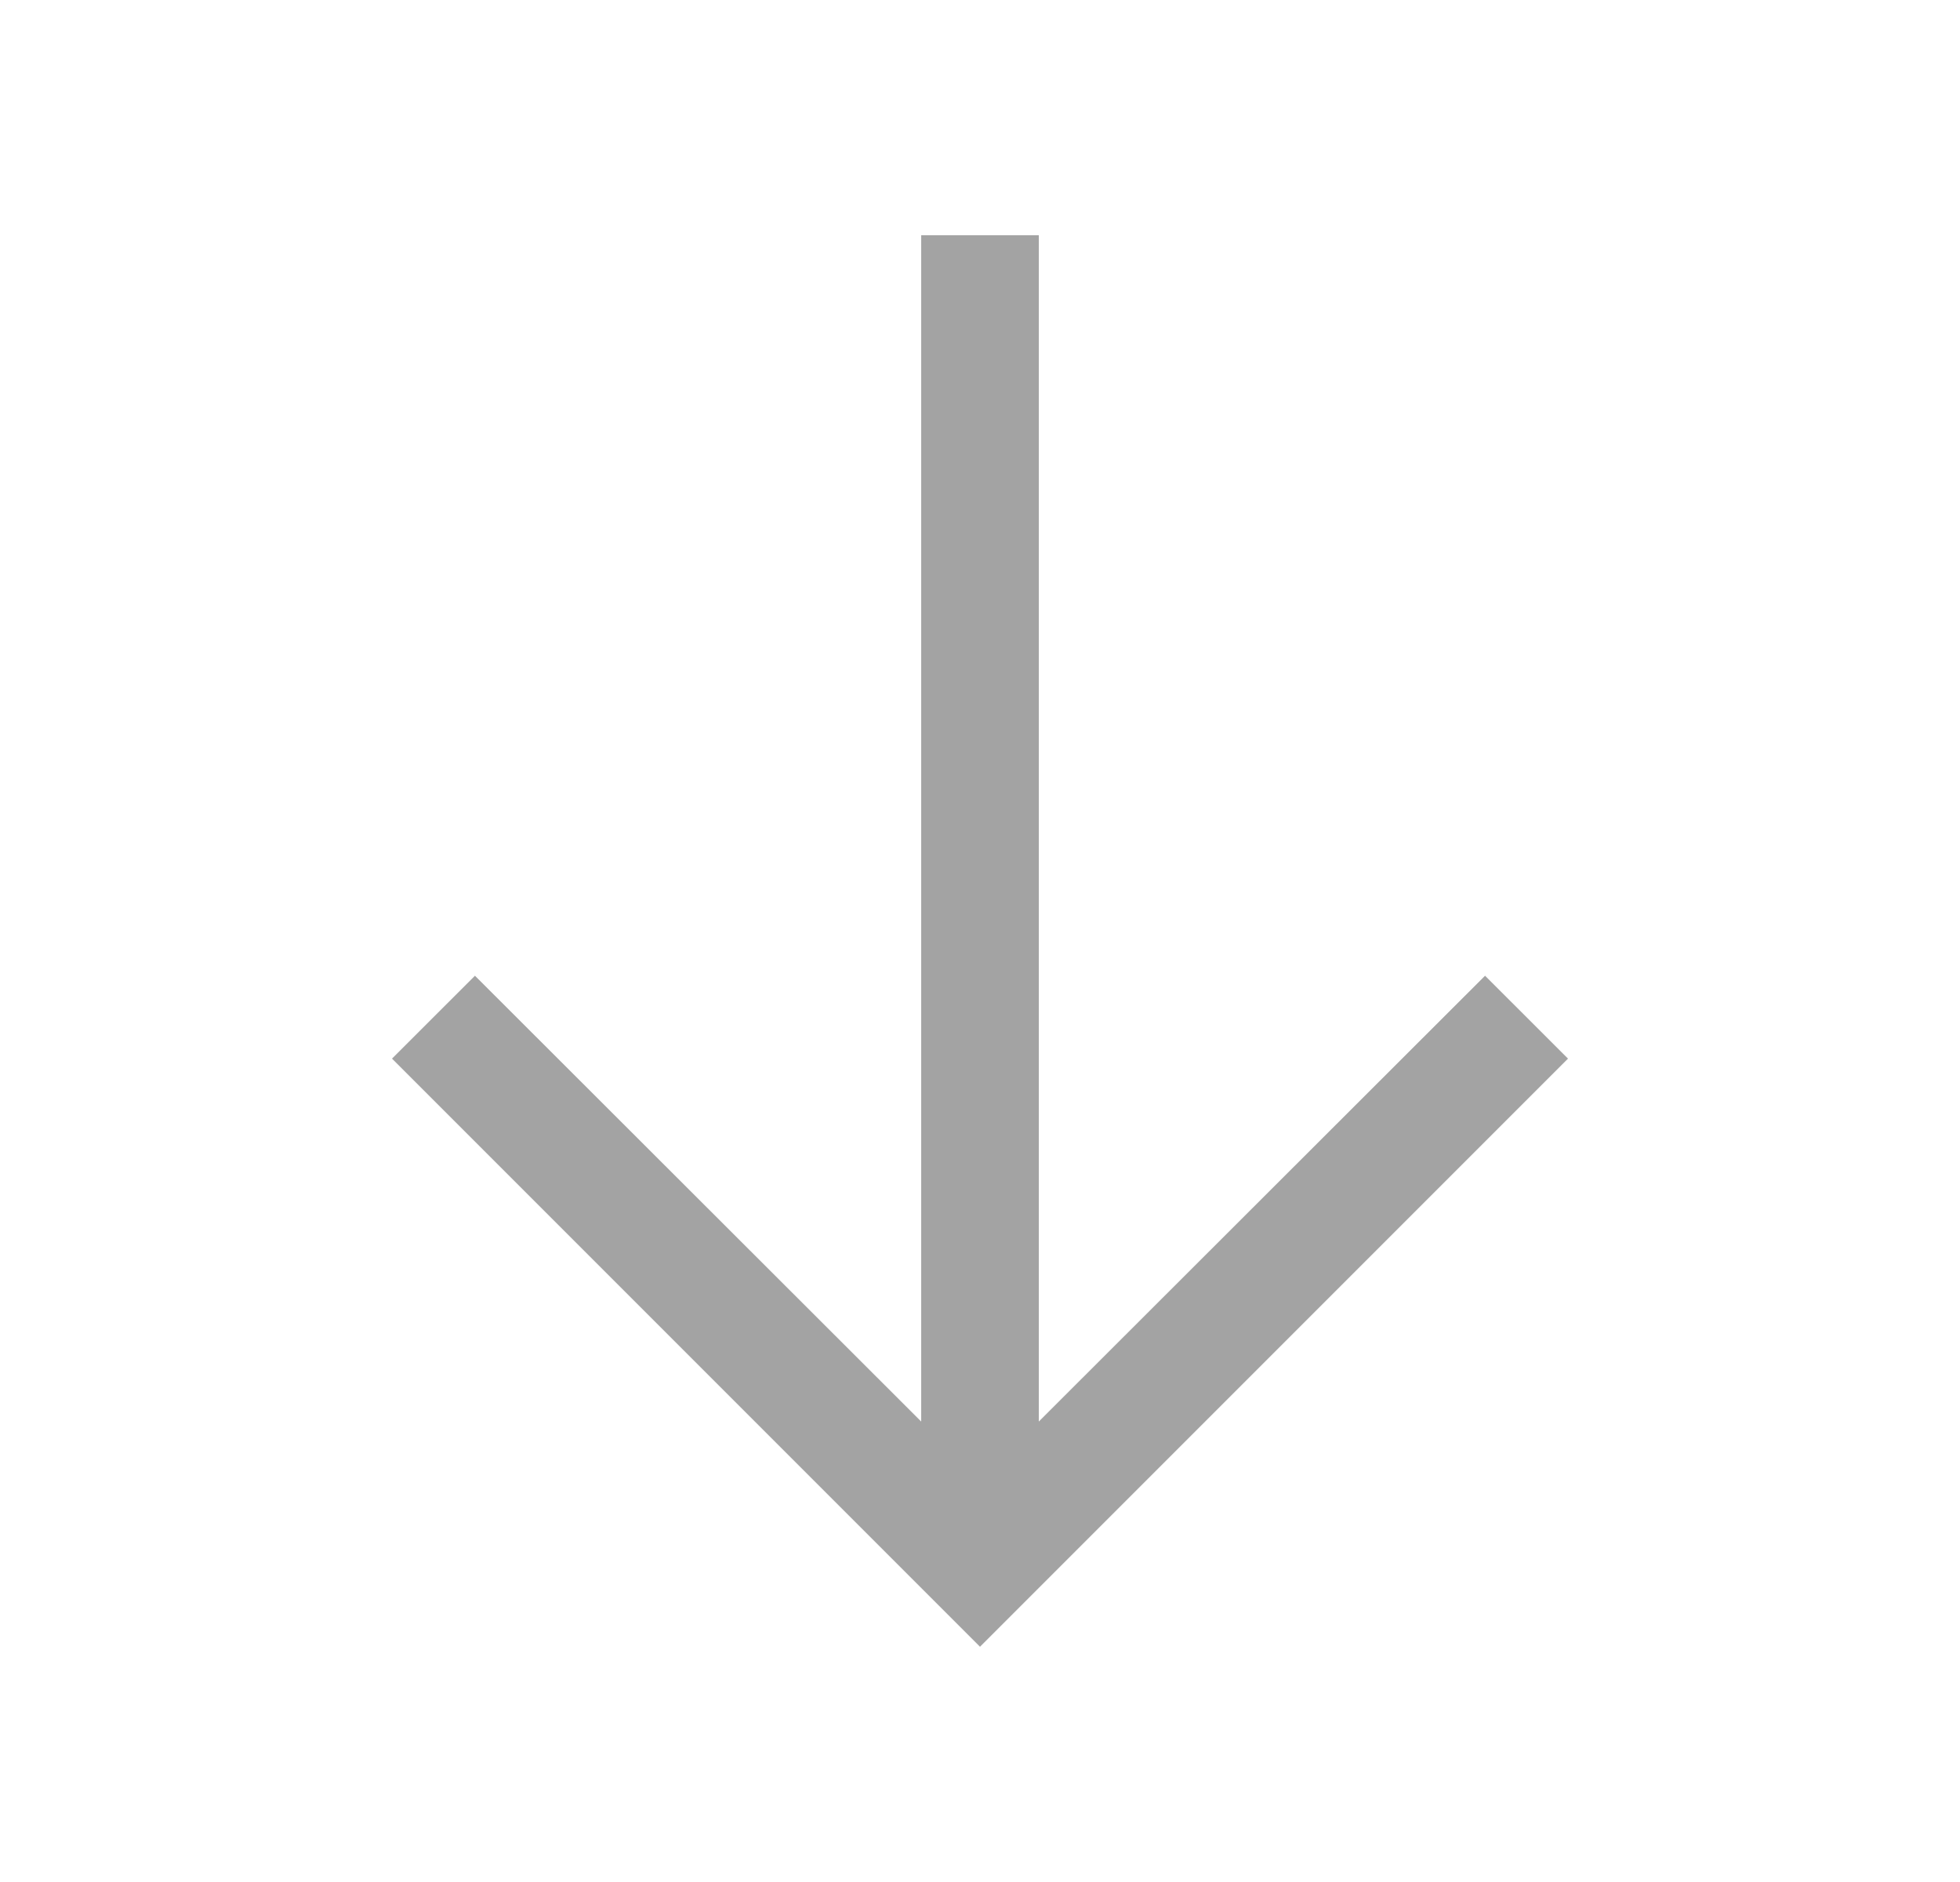 <svg width="25" height="24" viewBox="0 0 25 24" fill="none" xmlns="http://www.w3.org/2000/svg">
<path d="M18.942 12.443L13.25 18.128V3H11.75V18.128L6.058 12.443L5 13.5L12.5 21L20 13.5L18.942 12.443Z" fill="#A3A3A3"/>
</svg>
